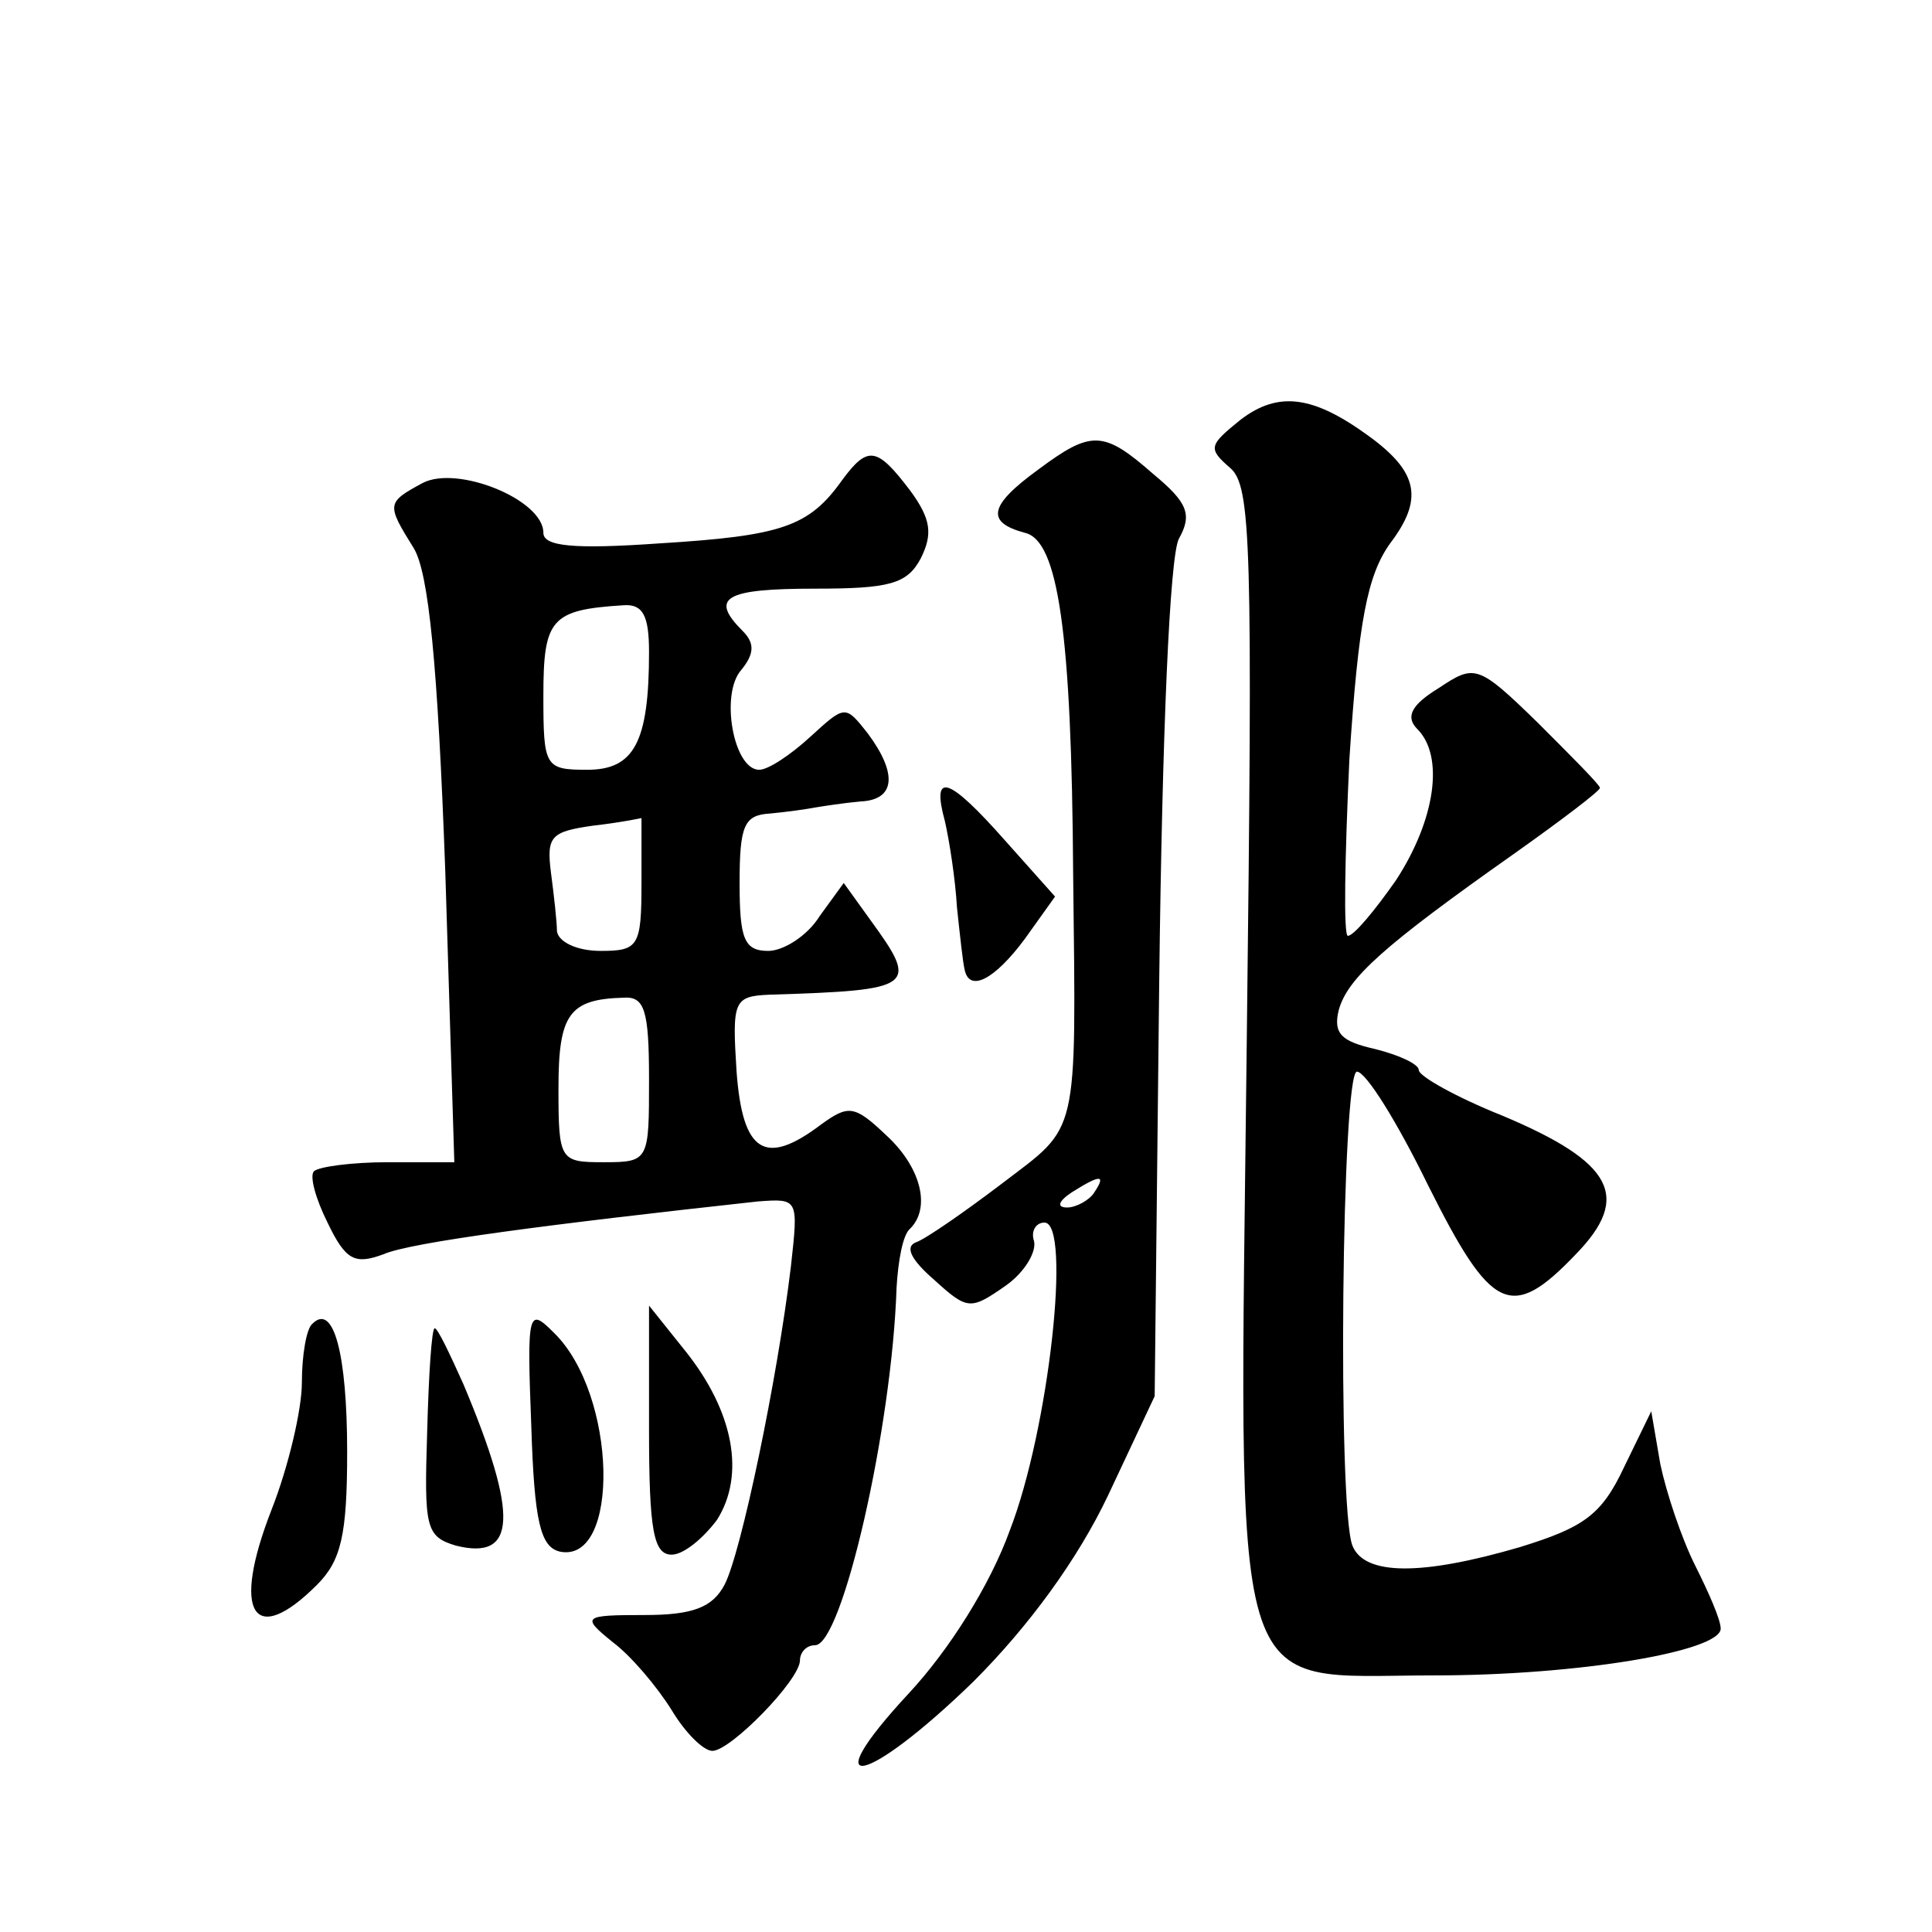 <?xml version="1.0" standalone="no"?>
<!DOCTYPE svg PUBLIC "-//W3C//DTD SVG 20010904//EN"
 "http://www.w3.org/TR/2001/REC-SVG-20010904/DTD/svg10.dtd">
<svg version="1.0" xmlns="http://www.w3.org/2000/svg"
 width="128pt" height="128pt" viewBox="0 0 128 128"
 preserveAspectRatio="xMidYMid meet">
<g transform="translate(0,128) scale(0.1,-0.1)"
fill="#0" stroke="none">
<path d="M822 1002 c-21 -17 -22 -19 -7 -32 14 -12 15 -50 11 -381 -5 -448 -14
-419 124 -419 96 0 190 16 190 31 0 6 -8 24 -17 42 -9 18 -19 48 -23 67 l-6 35
-18 -37 c-15 -32 -27 -40 -69 -53 -65 -19 -103 -19 -111 1 -10 26 -7 314 3 314
6 0 27 -34 47 -75 42 -84 55 -91 98 -46 37 38 25 61 -49 92 -30 12 -55 26 -55 30
0 4 -13 10 -29 14 -22 5 -28 10 -24 26 6 21 29 42 117 104 31 22 56 41 56 43 0
2 -19 21 -41 43 -40 39 -42 39 -66 23 -18 -11 -22 -19 -14 -27 18 -18 12 -60 -14
-100 -14 -20 -28 -37 -32 -37 -3 0 -2 52 1 117 6 92 12 122 27 143 22 29 19 47
-14 71 -37 27 -60 30 -85 11z M688 969 c-33 -24 -35 -35 -9 -42 22 -5 31 -65 32
-227 2 -176 4 -165 -47 -204 -25 -19 -51 -37 -57 -39 -8 -3 -3 -12 12 -25 22 -20
24 -20 47 -4 13 9 21 23 19 30 -2 6 1 12 7 12 18 0 3 -137 -23 -204 -13 -36 -40
-79 -67 -108 -64 -69 -28 -61 43 8 37 37 69 81 89 123 l31 66 3 274 c2 168 7 282
13 294 9 16 6 24 -17 43 -33 29 -41 29 -76 3z m37 -479 c-3 -5 -12 -10 -18 -10
-7 0 -6 4 3 10 19 12 23 12 15 0z M558 962 c-22 -31 -40 -37 -121 -42 -57 -4 -77
-2 -77 7 0 22 -57 45 -80 33 -24 -13 -24 -14 -6 -43 10 -16 16 -77 21 -214 l6 -193
-44 0 c-24 0 -46 -3 -49 -6 -3 -3 1 -18 9 -34 12 -25 18 -28 37 -21 18 8 111 20
248 35 27 2 27 2 22 -43 -9 -75 -33 -190 -44 -211 -8 -15 -21 -20 -53 -20 -41 0
-42 -1 -21 -18 12 -9 29 -29 39 -45 9 -15 21 -27 27 -27 12 0 58 47 58 60 0 5 4
10 10 10 18 0 51 144 54 237 1 17 4 35 9 39 14 14 7 41 -16 62 -21 20 -25 20 -43
7 -37 -28 -52 -19 -56 35 -3 47 -2 50 22 51 96 3 99 5 67 49 l-18 25 -16 -22 c-8
-13 -24 -23 -34 -23 -16 0 -19 8 -19 45 0 38 3 45 20 46 11 1 25 3 30 4 6 1 19
3 30 4 23 1 25 18 5 45 -15 19 -15 19 -38 -2 -13 -12 -28 -22 -34 -22 -17 0 -26
50 -12 66 9 11 9 18 1 26 -22 22 -12 28 48 28 49 0 61 3 70 20 8 16 7 26 -7 45
-22 29 -28 30 -45 7z m-128 -114 c0 -60 -10 -78 -41 -78 -28 0 -29 2 -29 49 0 51
5 57 53 60 13 1 17 -7 17 -31z m-5 -153 c0 -42 -2 -45 -27 -45 -16 0 -28 6 -29
13 0 6 -2 24 -4 39 -3 24 0 27 28 31 18 2 32 5 32 5 0 1 0 -18 0 -43z m5 -130 c0
-54 0 -55 -30 -55 -29 0 -30 1 -30 49 0 49 7 59 43 60 14 1 17 -8 17 -54z M626
736 c3 -13 7 -39 8 -57 2 -19 4 -37 5 -41 3 -16 20 -7 40 20 l20 28 -33 37 c-38
43 -49 46 -40 13z M207 403 c-4 -3 -7 -21 -7 -39 0 -18 -9 -56 -20 -84 -27 -69
-12 -92 30 -50 16 16 20 33 20 88 0 65 -9 99 -23 85z M352 335 c2 -63 6 -80 19
-83 40 -8 38 104 -4 145 -17 17 -18 15 -15 -62z M430 333 c0 -67 3 -83 15 -83 8
0 21 11 30 23 19 30 11 72 -21 112 l-24 30 0 -82z M283 331 c-2 -63 -1 -69 19 -75
40 -10 42 19 5 107 -9 20 -17 37 -19 37 -2 0 -4 -31 -5 -69z"/>
</g>
</svg>
